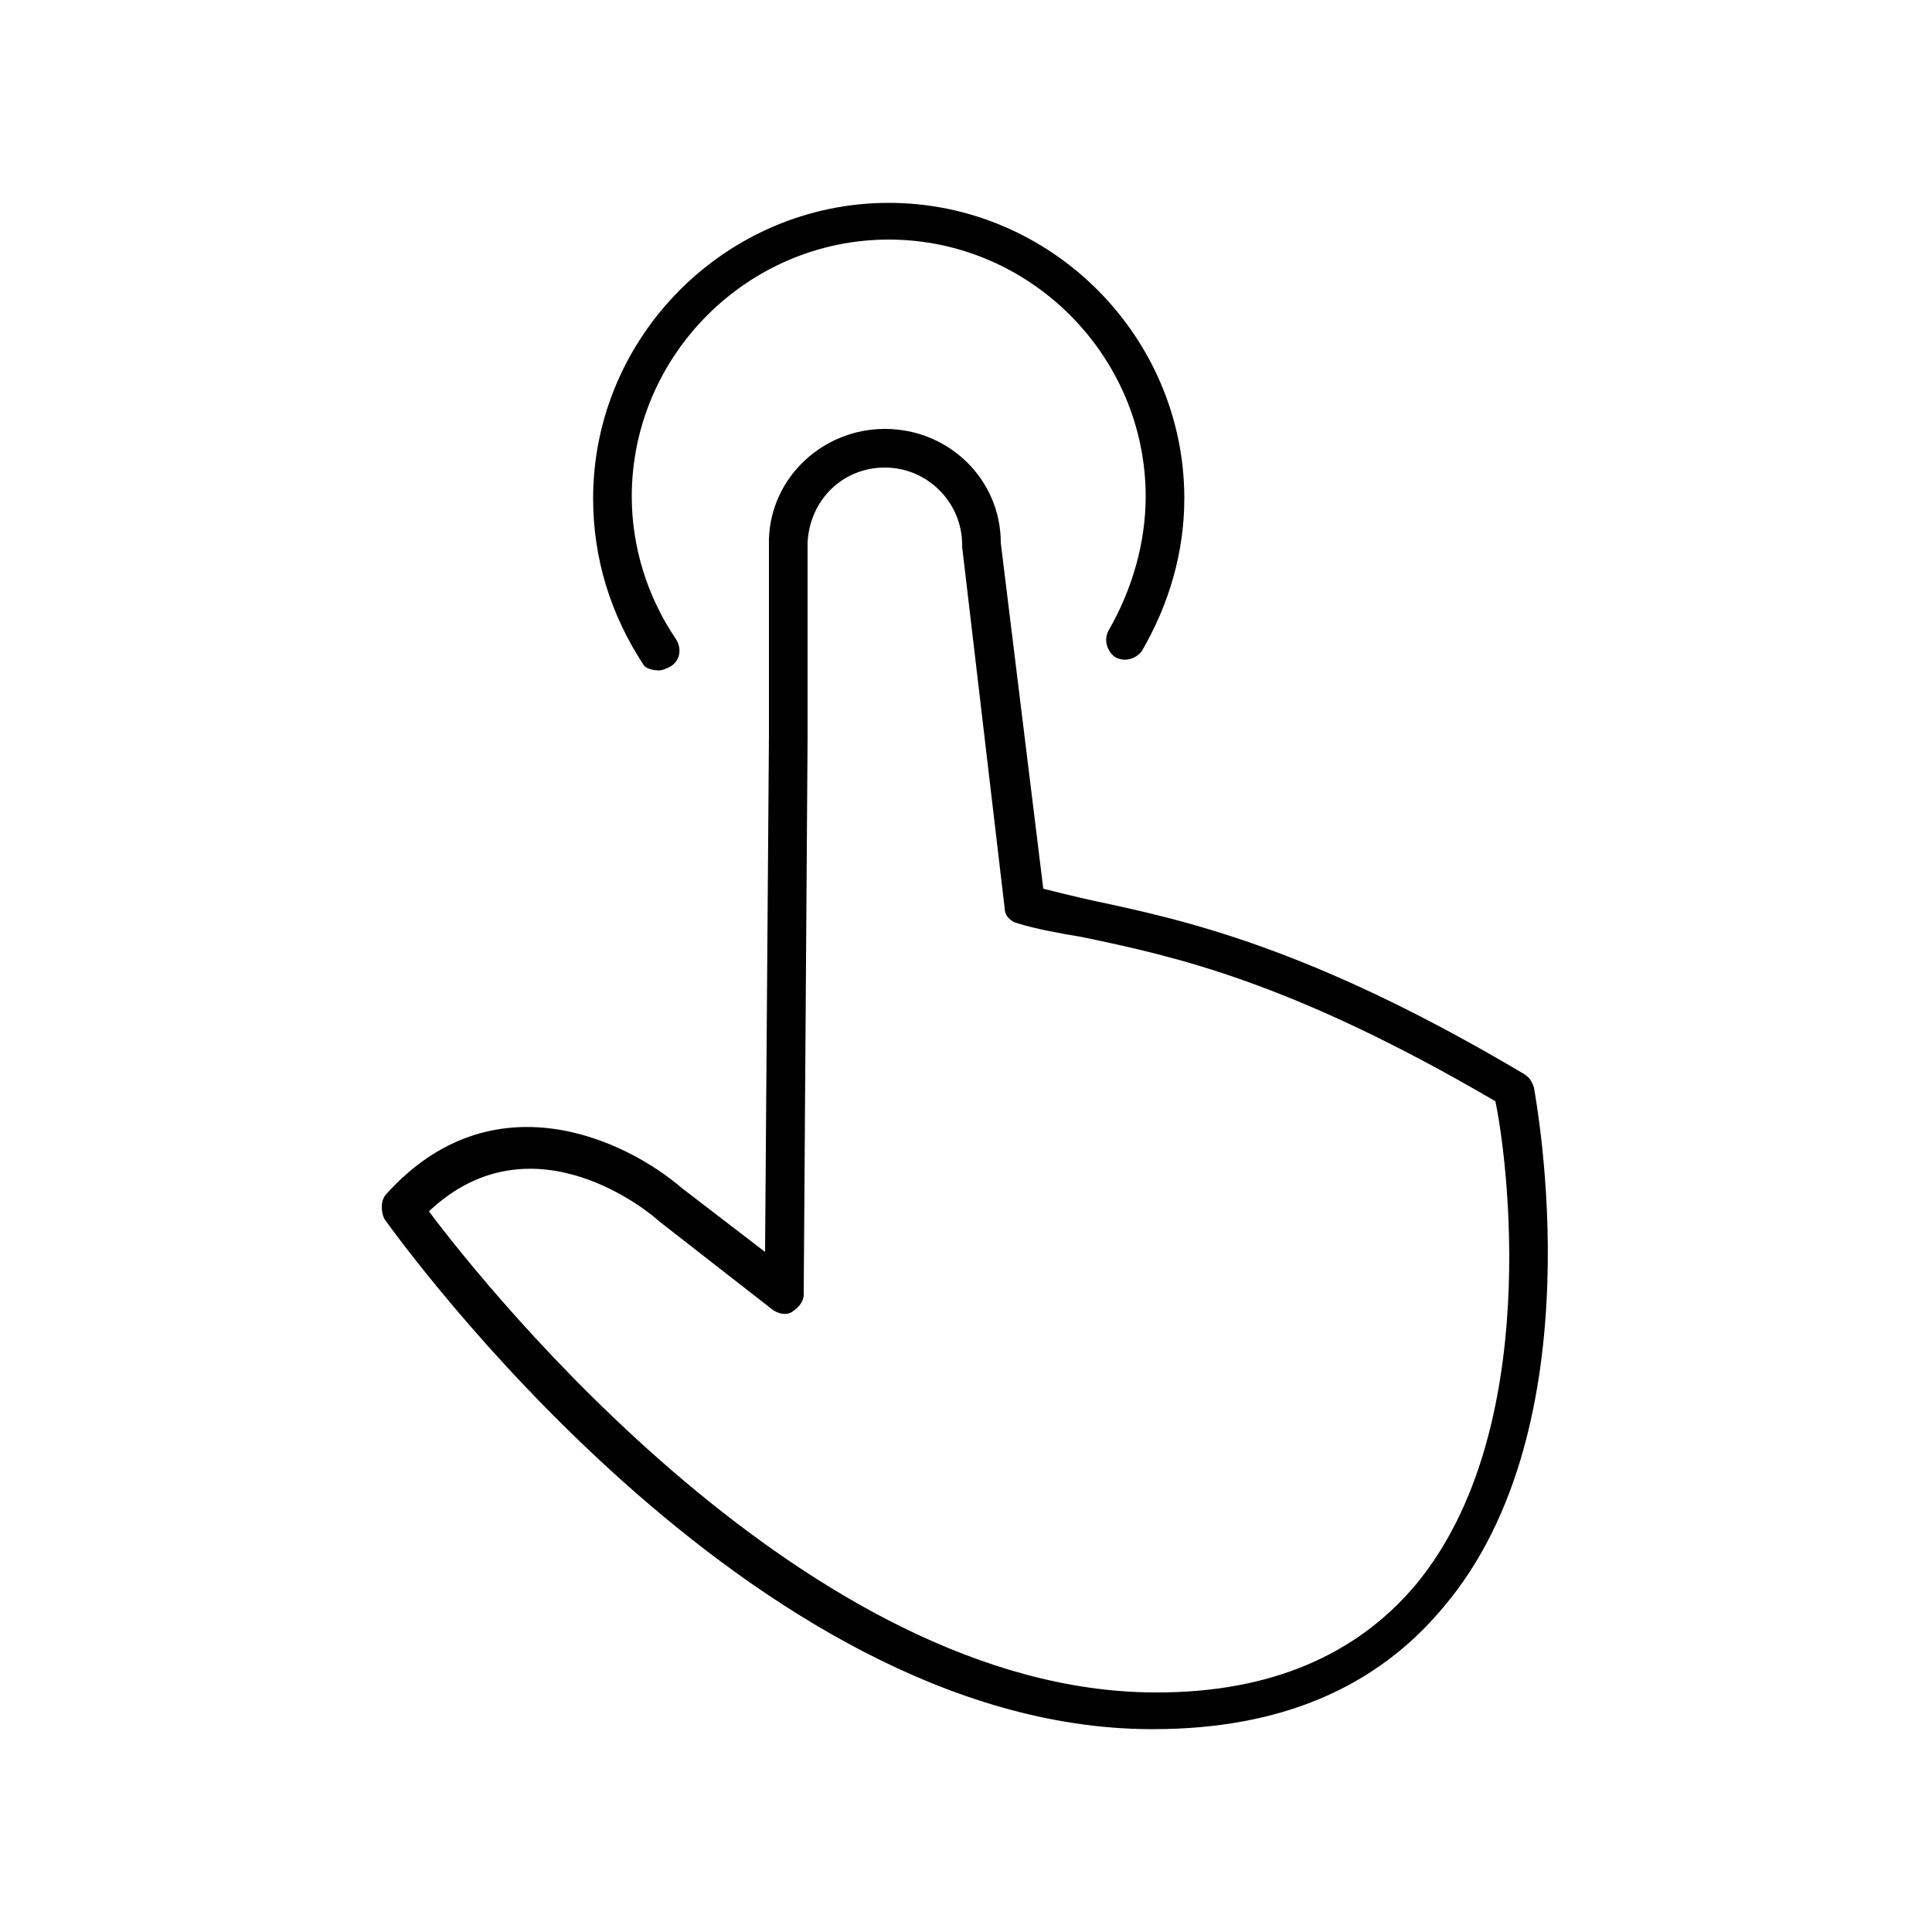 <svg xmlns:x="http://ns.adobe.com/Extensibility/1.0/" xmlns:i="http://ns.adobe.com/AdobeIllustrator/10.0/" xmlns:graph="http://ns.adobe.com/Graphs/1.0/" xmlns="http://www.w3.org/2000/svg" xmlns:xlink="http://www.w3.org/1999/xlink" version="1.1" x="0px" y="0px" viewBox="-549 551 100 100" style="enable-background:new -549 551 100 100;" xml:space="preserve" width="100px" height="100px"><switch><g i:extraneous="self"><g><path d="M-469.6,607.3c-0.1-0.3-0.2-0.5-0.5-0.7c-11.1-6.6-17.7-8-22.4-9c-0.9-0.2-1.7-0.4-2.5-0.6l-2.2-17.9     c0-3.3-2.7-5.9-6-5.9c-3.2,0-5.9,2.5-6,5.7c0,0,0,0.1,0,0.1v10.1l-0.2,26.7l-4.3-3.3c-2.9-2.5-9.8-5.8-15.3,0.3     c-0.3,0.3-0.3,0.9-0.1,1.3c0.8,1.1,18.9,26.3,39.6,26.4c0.1,0,0.2,0,0.2,0c6.5,0,11.5-2.1,15-6.3     C-466.3,624.8-469.5,608-469.6,607.3z M-475.7,633c-3.1,3.7-7.6,5.6-13.4,5.6c-0.1,0-0.1,0-0.2,0c-17.9-0.1-34.5-20.9-37.5-24.9     c5.4-5.1,11.6,0.2,11.9,0.5l5.9,4.6c0.3,0.2,0.7,0.3,1,0.1c0.3-0.2,0.6-0.5,0.6-0.9l0.2-28.8v-10c0,0,0,0,0-0.1     c0.1-2.2,1.8-3.9,4-3.9c2.2,0,4,1.8,4,4c0,0,0,0.1,0,0.1l2.2,18.7c0,0.4,0.3,0.7,0.7,0.8c1,0.3,2.1,0.5,3.3,0.7     c4.8,1,10.8,2.3,21.4,8.5C-471,610.8-469.1,625-475.7,633z"/><path d="M-514.9,585.7c0.2,0,0.4-0.1,0.6-0.2c0.5-0.3,0.6-0.9,0.3-1.4c-1.5-2.2-2.3-4.8-2.3-7.4c0-7.3,6-13.3,13.3-13.3     s13.3,6,13.3,13.3c0,2.4-0.7,4.8-1.9,6.9c-0.3,0.5-0.1,1.1,0.3,1.4c0.5,0.3,1.1,0.1,1.4-0.3c1.4-2.4,2.2-5.1,2.2-7.9     c0-8.4-6.9-15.3-15.3-15.3s-15.3,6.9-15.3,15.3c0,3.1,0.9,6,2.6,8.6C-515.6,585.6-515.2,585.7-514.9,585.7z"/></g></g></switch></svg>